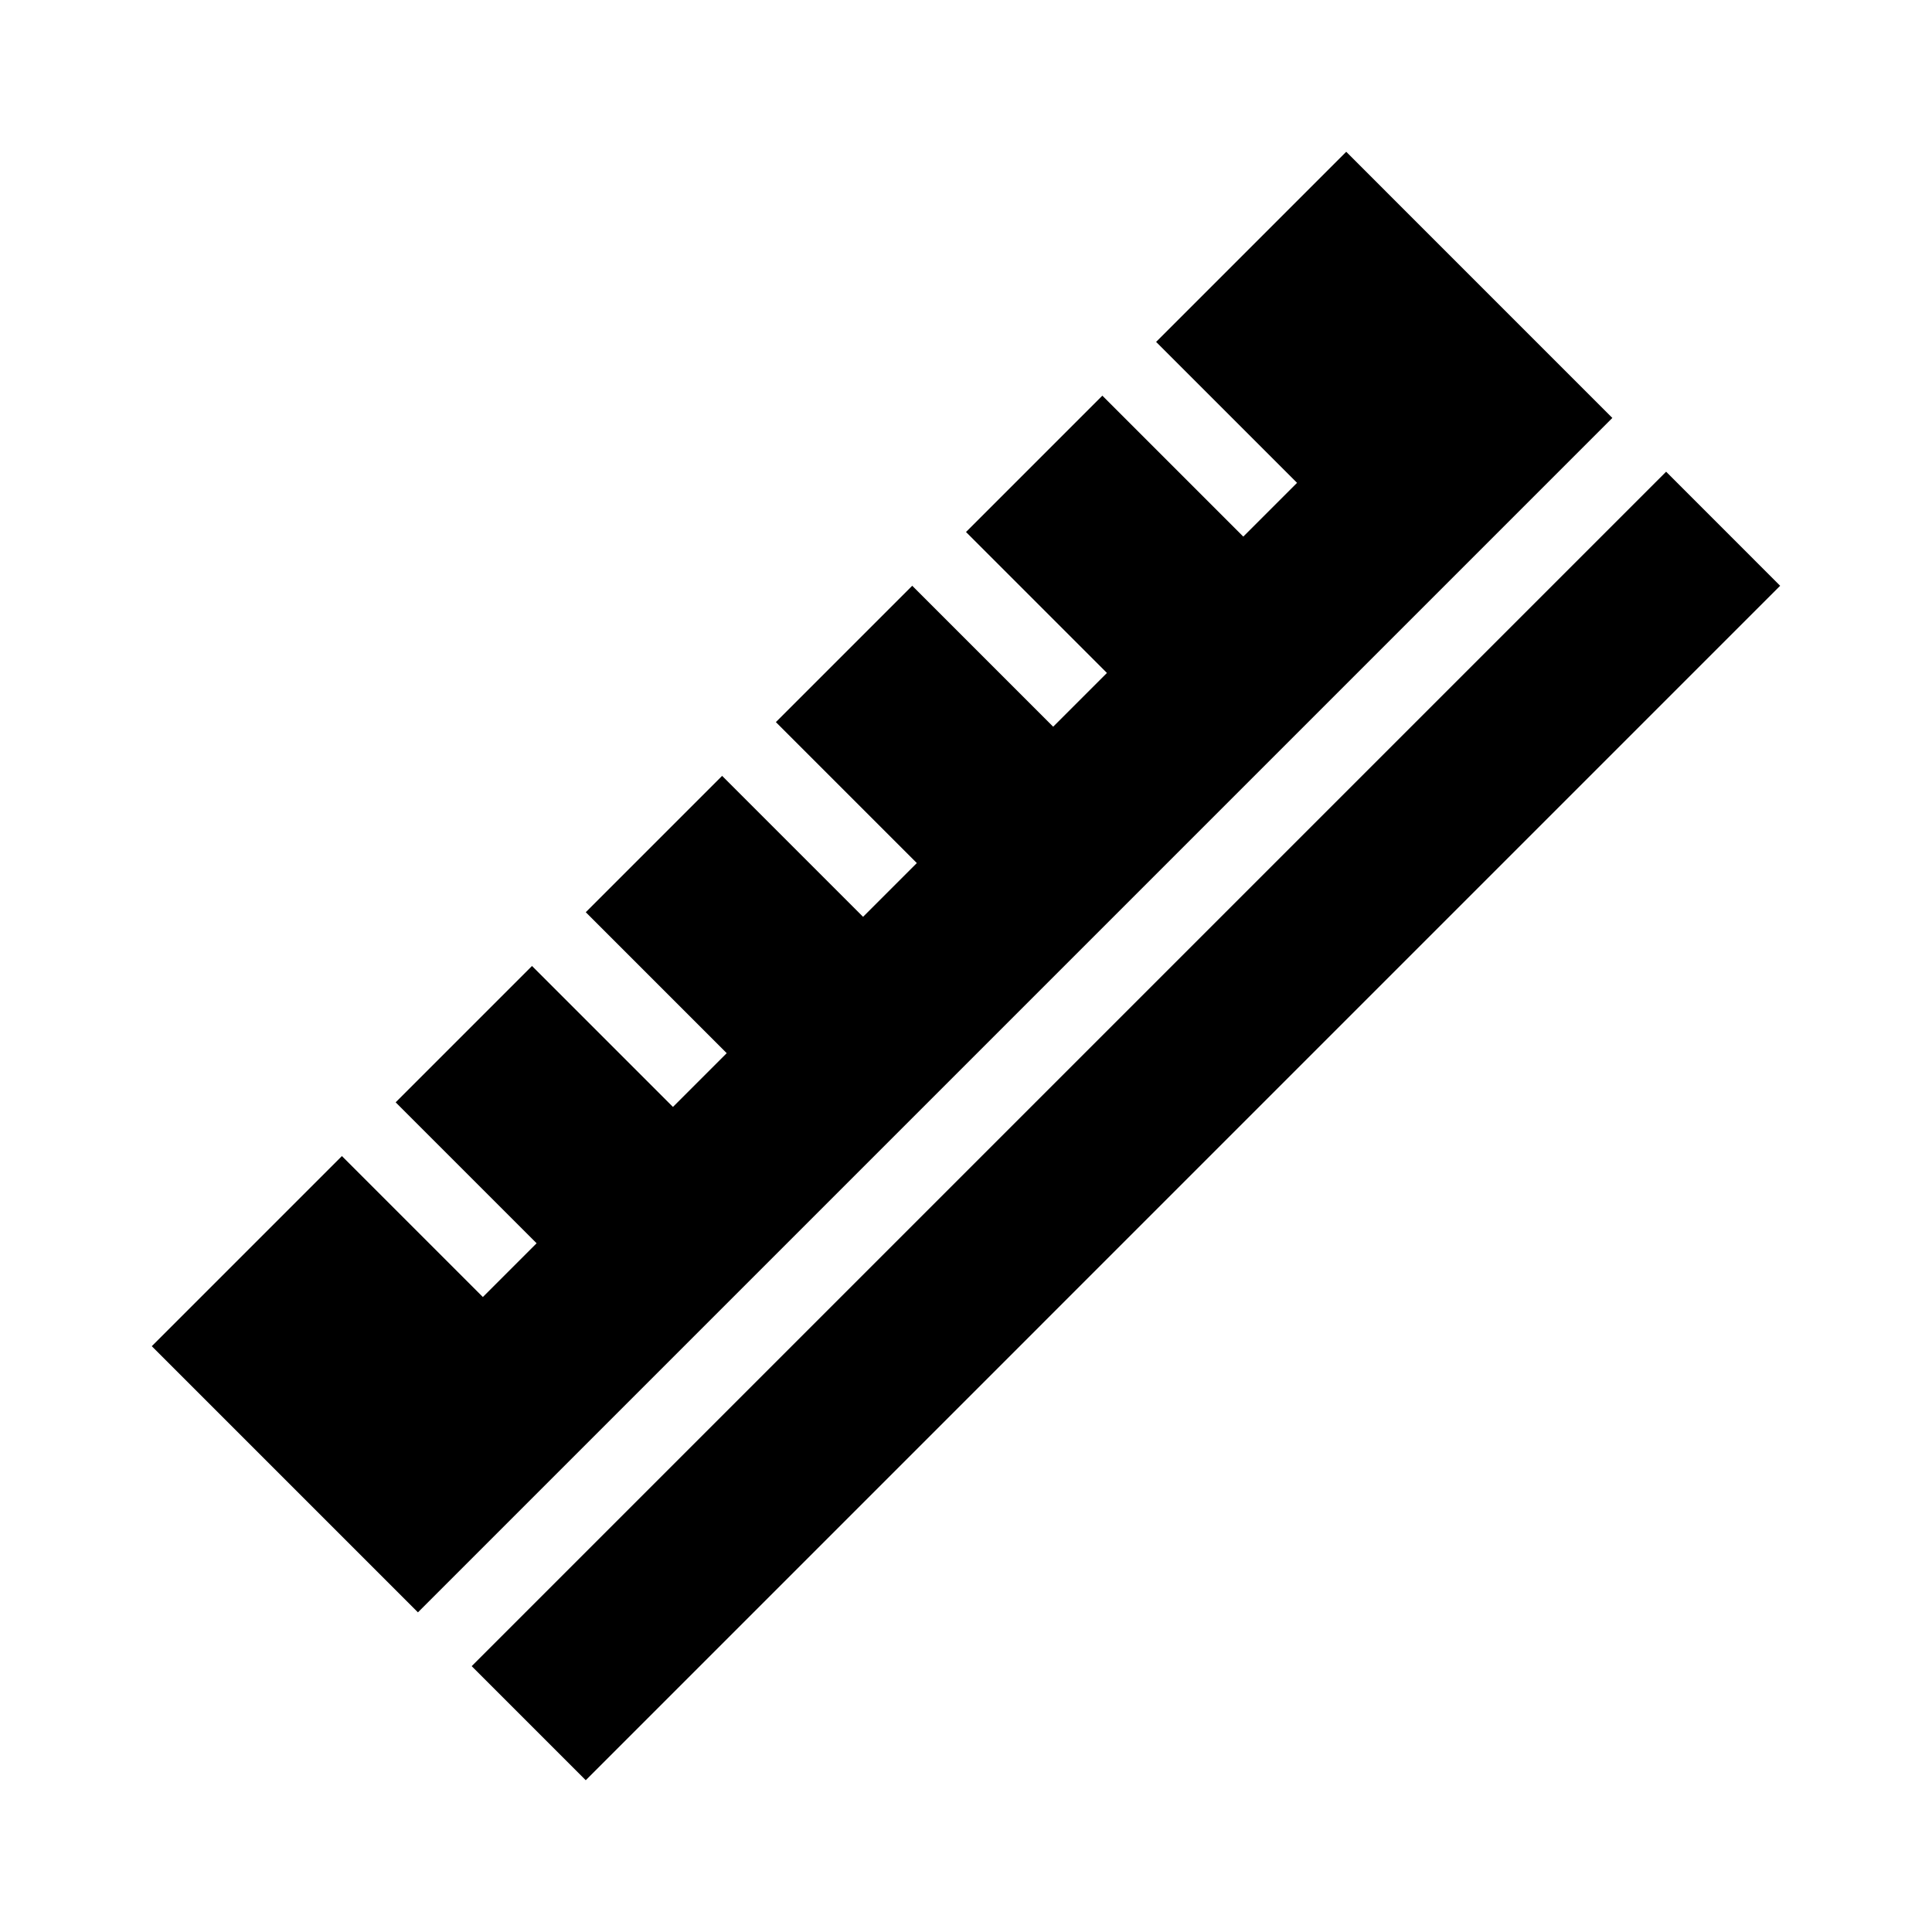 <?xml version="1.0" encoding="UTF-8"?>
<!-- Uploaded to: SVG Find, www.svgrepo.com, Generator: SVG Find Mixer Tools -->
<svg fill="#000000" width="800px" height="800px" version="1.1" viewBox="144 144 512 512" xmlns="http://www.w3.org/2000/svg">
 <path d="m571.29 254.76-316.53 316.53-70.535-70.535 50.383-50.383 37.352 37.352 14.246-14.246-37.352-37.348 36.133-36.133 37.352 37.352 14.246-14.246-37.348-37.355 36.133-36.133 37.352 37.352 14.246-14.246-37.352-37.352 36.133-36.133 37.352 37.352 14.246-14.246-37.348-37.355 36.133-36.133 37.352 37.352 14.246-14.246-37.352-37.352 50.383-50.383zm14.25 14.246-316.54 316.54 30.23 30.23 316.53-316.54z"/>
</svg>